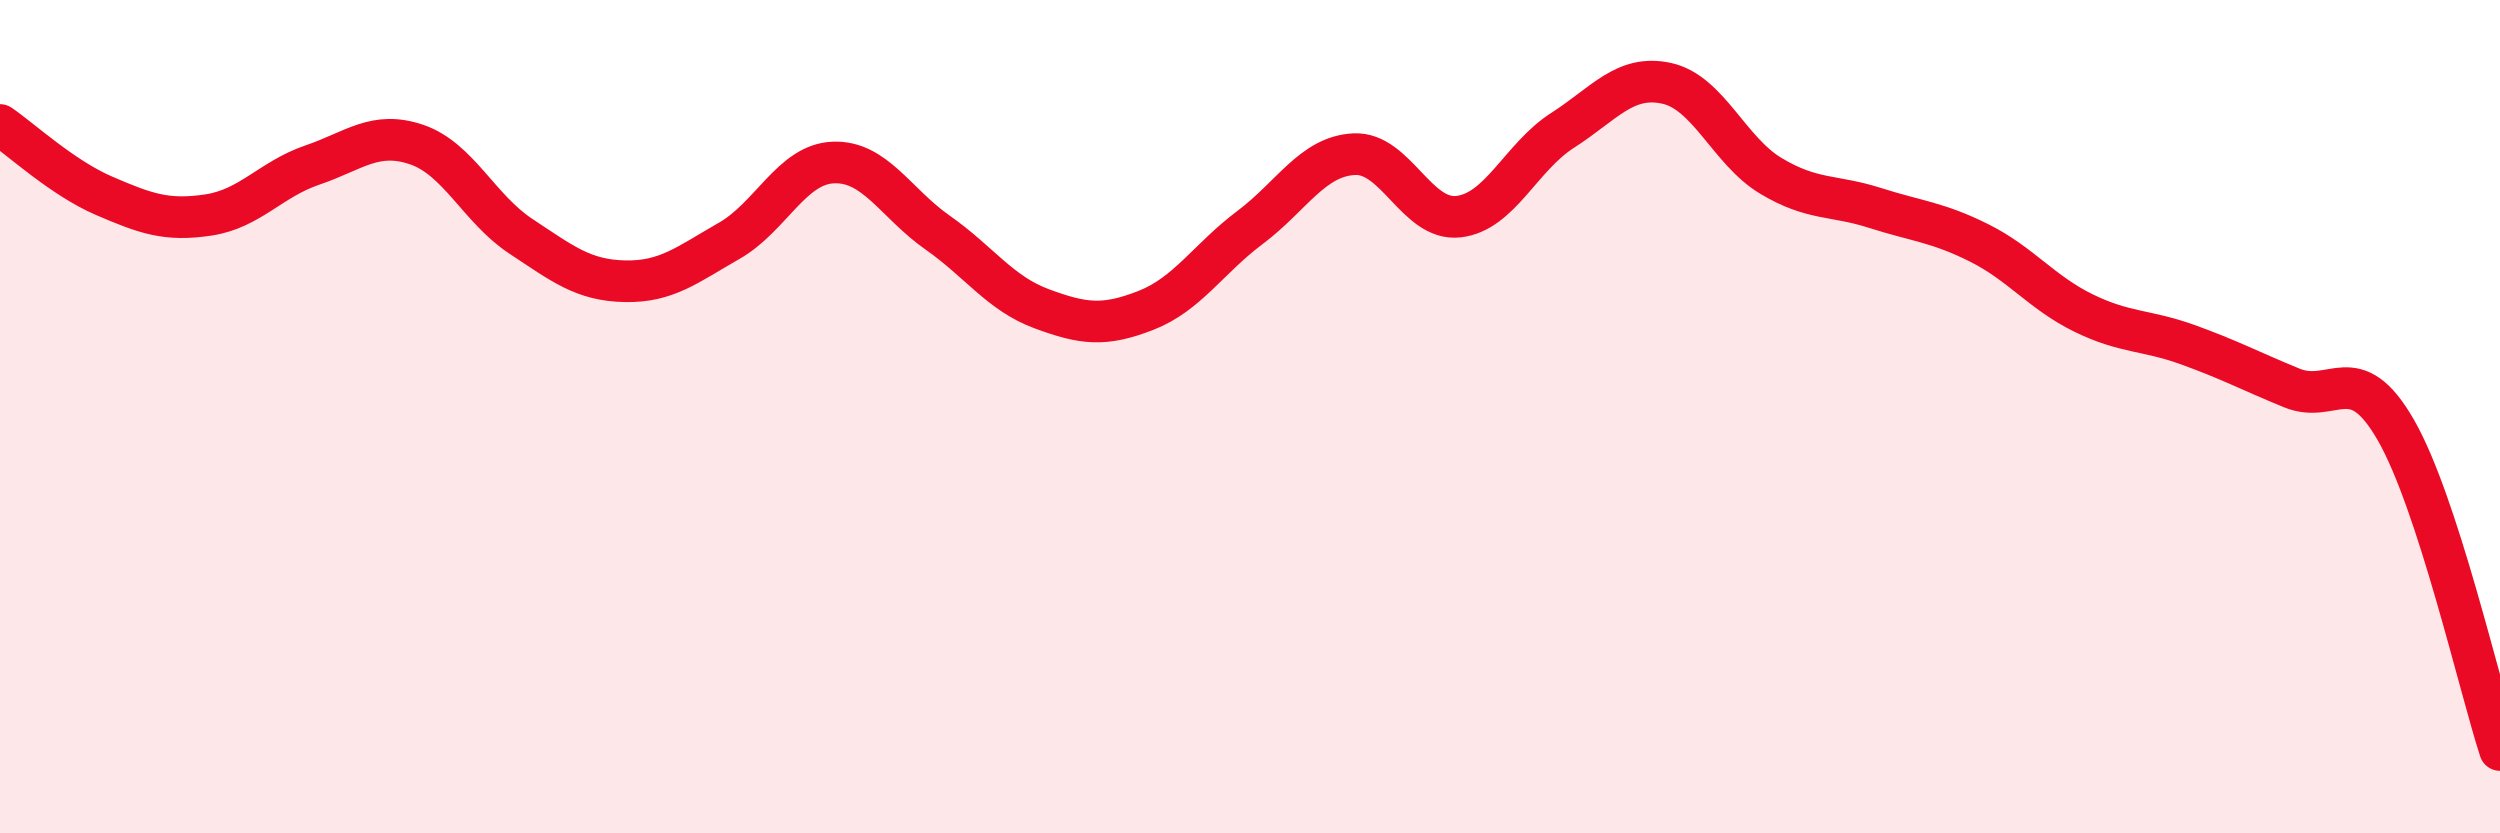 
    <svg width="60" height="20" viewBox="0 0 60 20" xmlns="http://www.w3.org/2000/svg">
      <path
        d="M 0,3 C 0.5,3.34 1.5,4.27 2.5,4.7 C 3.5,5.13 4,5.31 5,5.16 C 6,5.01 6.5,4.3 7.5,3.96 C 8.5,3.62 9,3.13 10,3.47 C 11,3.81 11.5,5.01 12.5,5.67 C 13.5,6.33 14,6.73 15,6.75 C 16,6.77 16.5,6.35 17.5,5.78 C 18.5,5.21 19,3.94 20,3.9 C 21,3.86 21.5,4.88 22.5,5.58 C 23.5,6.28 24,7.04 25,7.41 C 26,7.78 26.5,7.84 27.5,7.45 C 28.5,7.06 29,6.21 30,5.46 C 31,4.71 31.5,3.75 32.5,3.7 C 33.5,3.65 34,5.31 35,5.2 C 36,5.09 36.5,3.77 37.5,3.13 C 38.5,2.49 39,1.78 40,2 C 41,2.22 41.5,3.62 42.5,4.22 C 43.5,4.82 44,4.67 45,4.99 C 46,5.31 46.5,5.33 47.5,5.83 C 48.5,6.33 49,7.02 50,7.51 C 51,8 51.5,7.91 52.5,8.27 C 53.5,8.63 54,8.9 55,9.31 C 56,9.72 56.5,8.58 57.5,10.32 C 58.5,12.06 59.5,16.46 60,18L60 20L0 20Z"
        fill="#EB0A25"
        opacity="0.1"
        stroke-linecap="round"
        stroke-linejoin="round"
      />
      <path
        d="M 0,3 C 0.5,3.34 1.5,4.27 2.5,4.7 C 3.5,5.13 4,5.31 5,5.16 C 6,5.01 6.5,4.3 7.5,3.96 C 8.5,3.62 9,3.13 10,3.47 C 11,3.81 11.5,5.01 12.5,5.67 C 13.5,6.33 14,6.73 15,6.75 C 16,6.77 16.5,6.35 17.5,5.78 C 18.5,5.21 19,3.94 20,3.9 C 21,3.86 21.5,4.88 22.5,5.58 C 23.5,6.28 24,7.04 25,7.41 C 26,7.78 26.5,7.84 27.5,7.45 C 28.5,7.06 29,6.21 30,5.46 C 31,4.71 31.5,3.75 32.5,3.7 C 33.5,3.65 34,5.31 35,5.2 C 36,5.09 36.5,3.77 37.5,3.13 C 38.5,2.49 39,1.78 40,2 C 41,2.22 41.5,3.62 42.5,4.22 C 43.5,4.82 44,4.67 45,4.99 C 46,5.31 46.5,5.33 47.5,5.83 C 48.5,6.33 49,7.02 50,7.51 C 51,8 51.5,7.91 52.5,8.27 C 53.5,8.63 54,8.9 55,9.31 C 56,9.72 56.5,8.58 57.5,10.32 C 58.5,12.06 59.5,16.46 60,18"
        stroke="#EB0A25"
        stroke-width="1"
        fill="none"
        stroke-linecap="round"
        stroke-linejoin="round"
      />
    </svg>
  